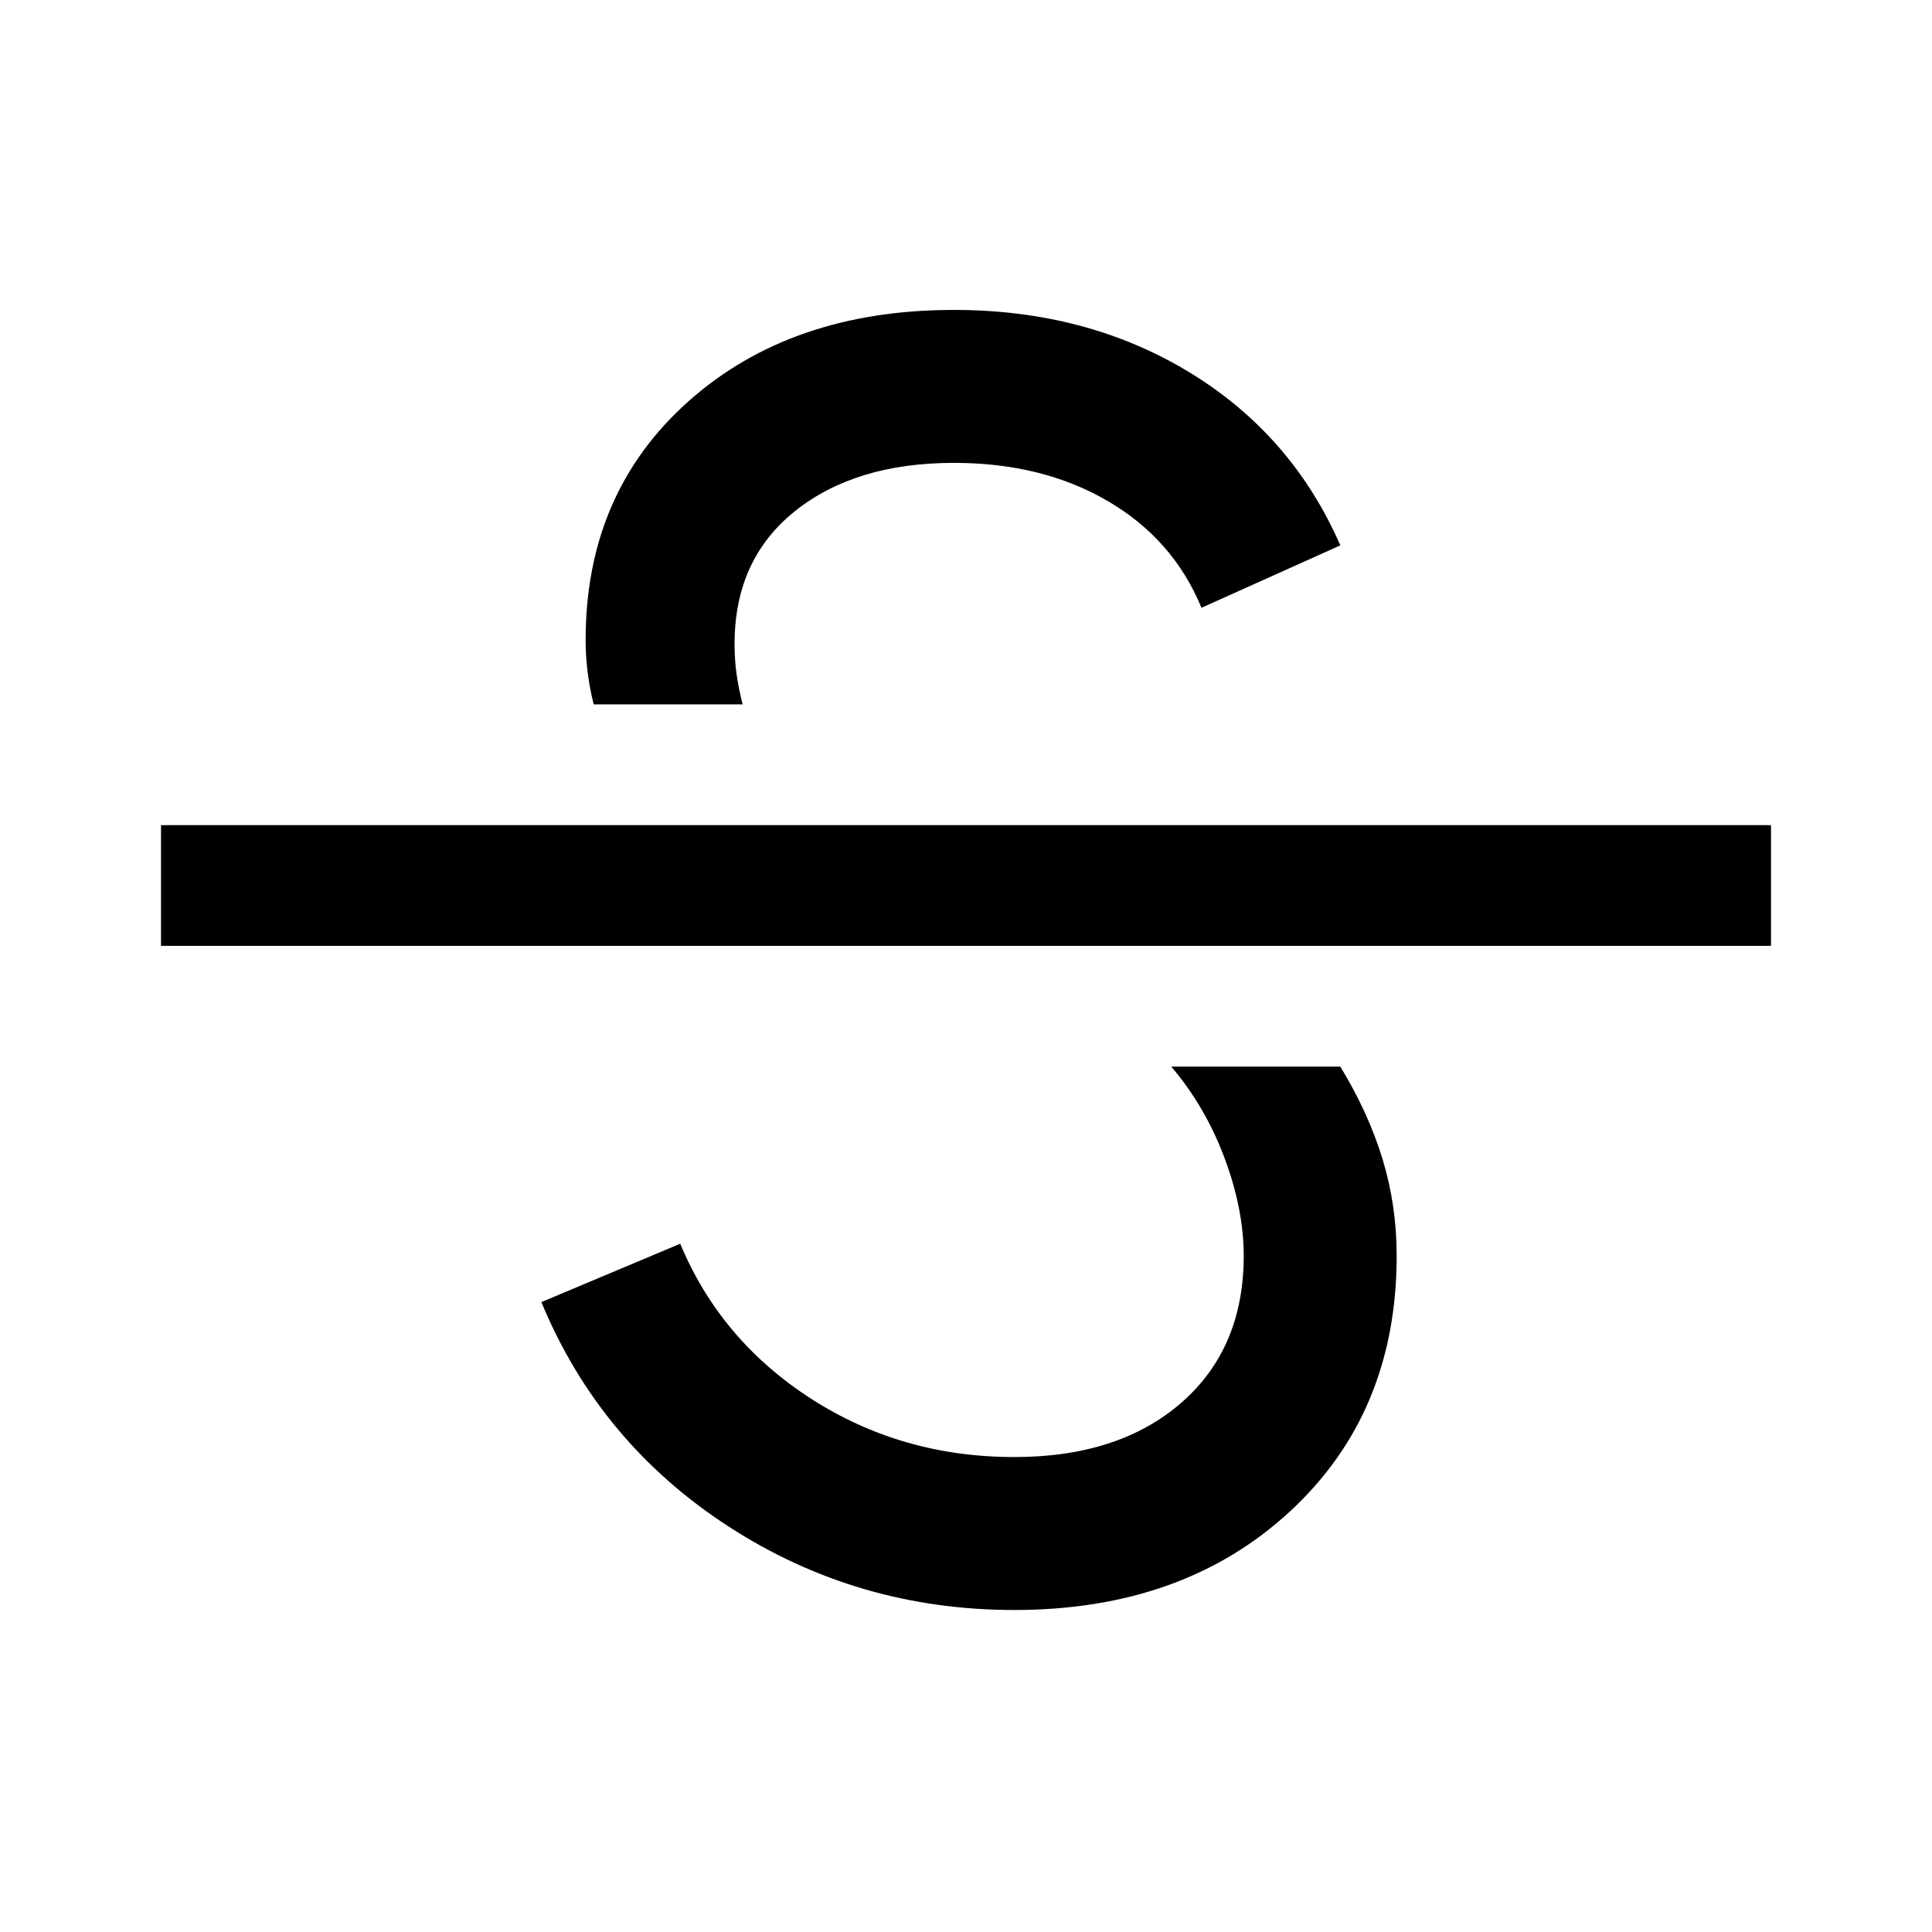 <svg xmlns="http://www.w3.org/2000/svg" width="48" height="48" viewBox="0 -960 960 960"><path d="M504-160q-78 0-142-41.5T269-313l69-29q20 48 65 77t101 29q52 0 83-27t31-73q0-23-9.5-48.5T582-430h84q14 23 21 46t7 48q0 78-53 127t-137 49ZM80-490v-60h800v60H80Zm394-316q66 0 117 31t75 86l-69 31q-14-34-46.5-53T474-730q-49 0-79 24t-30 66q0 8 1 15t3 15h-74q-2-8-3-16t-1-16q0-73 51-118.5T474-806Z"/></svg>
